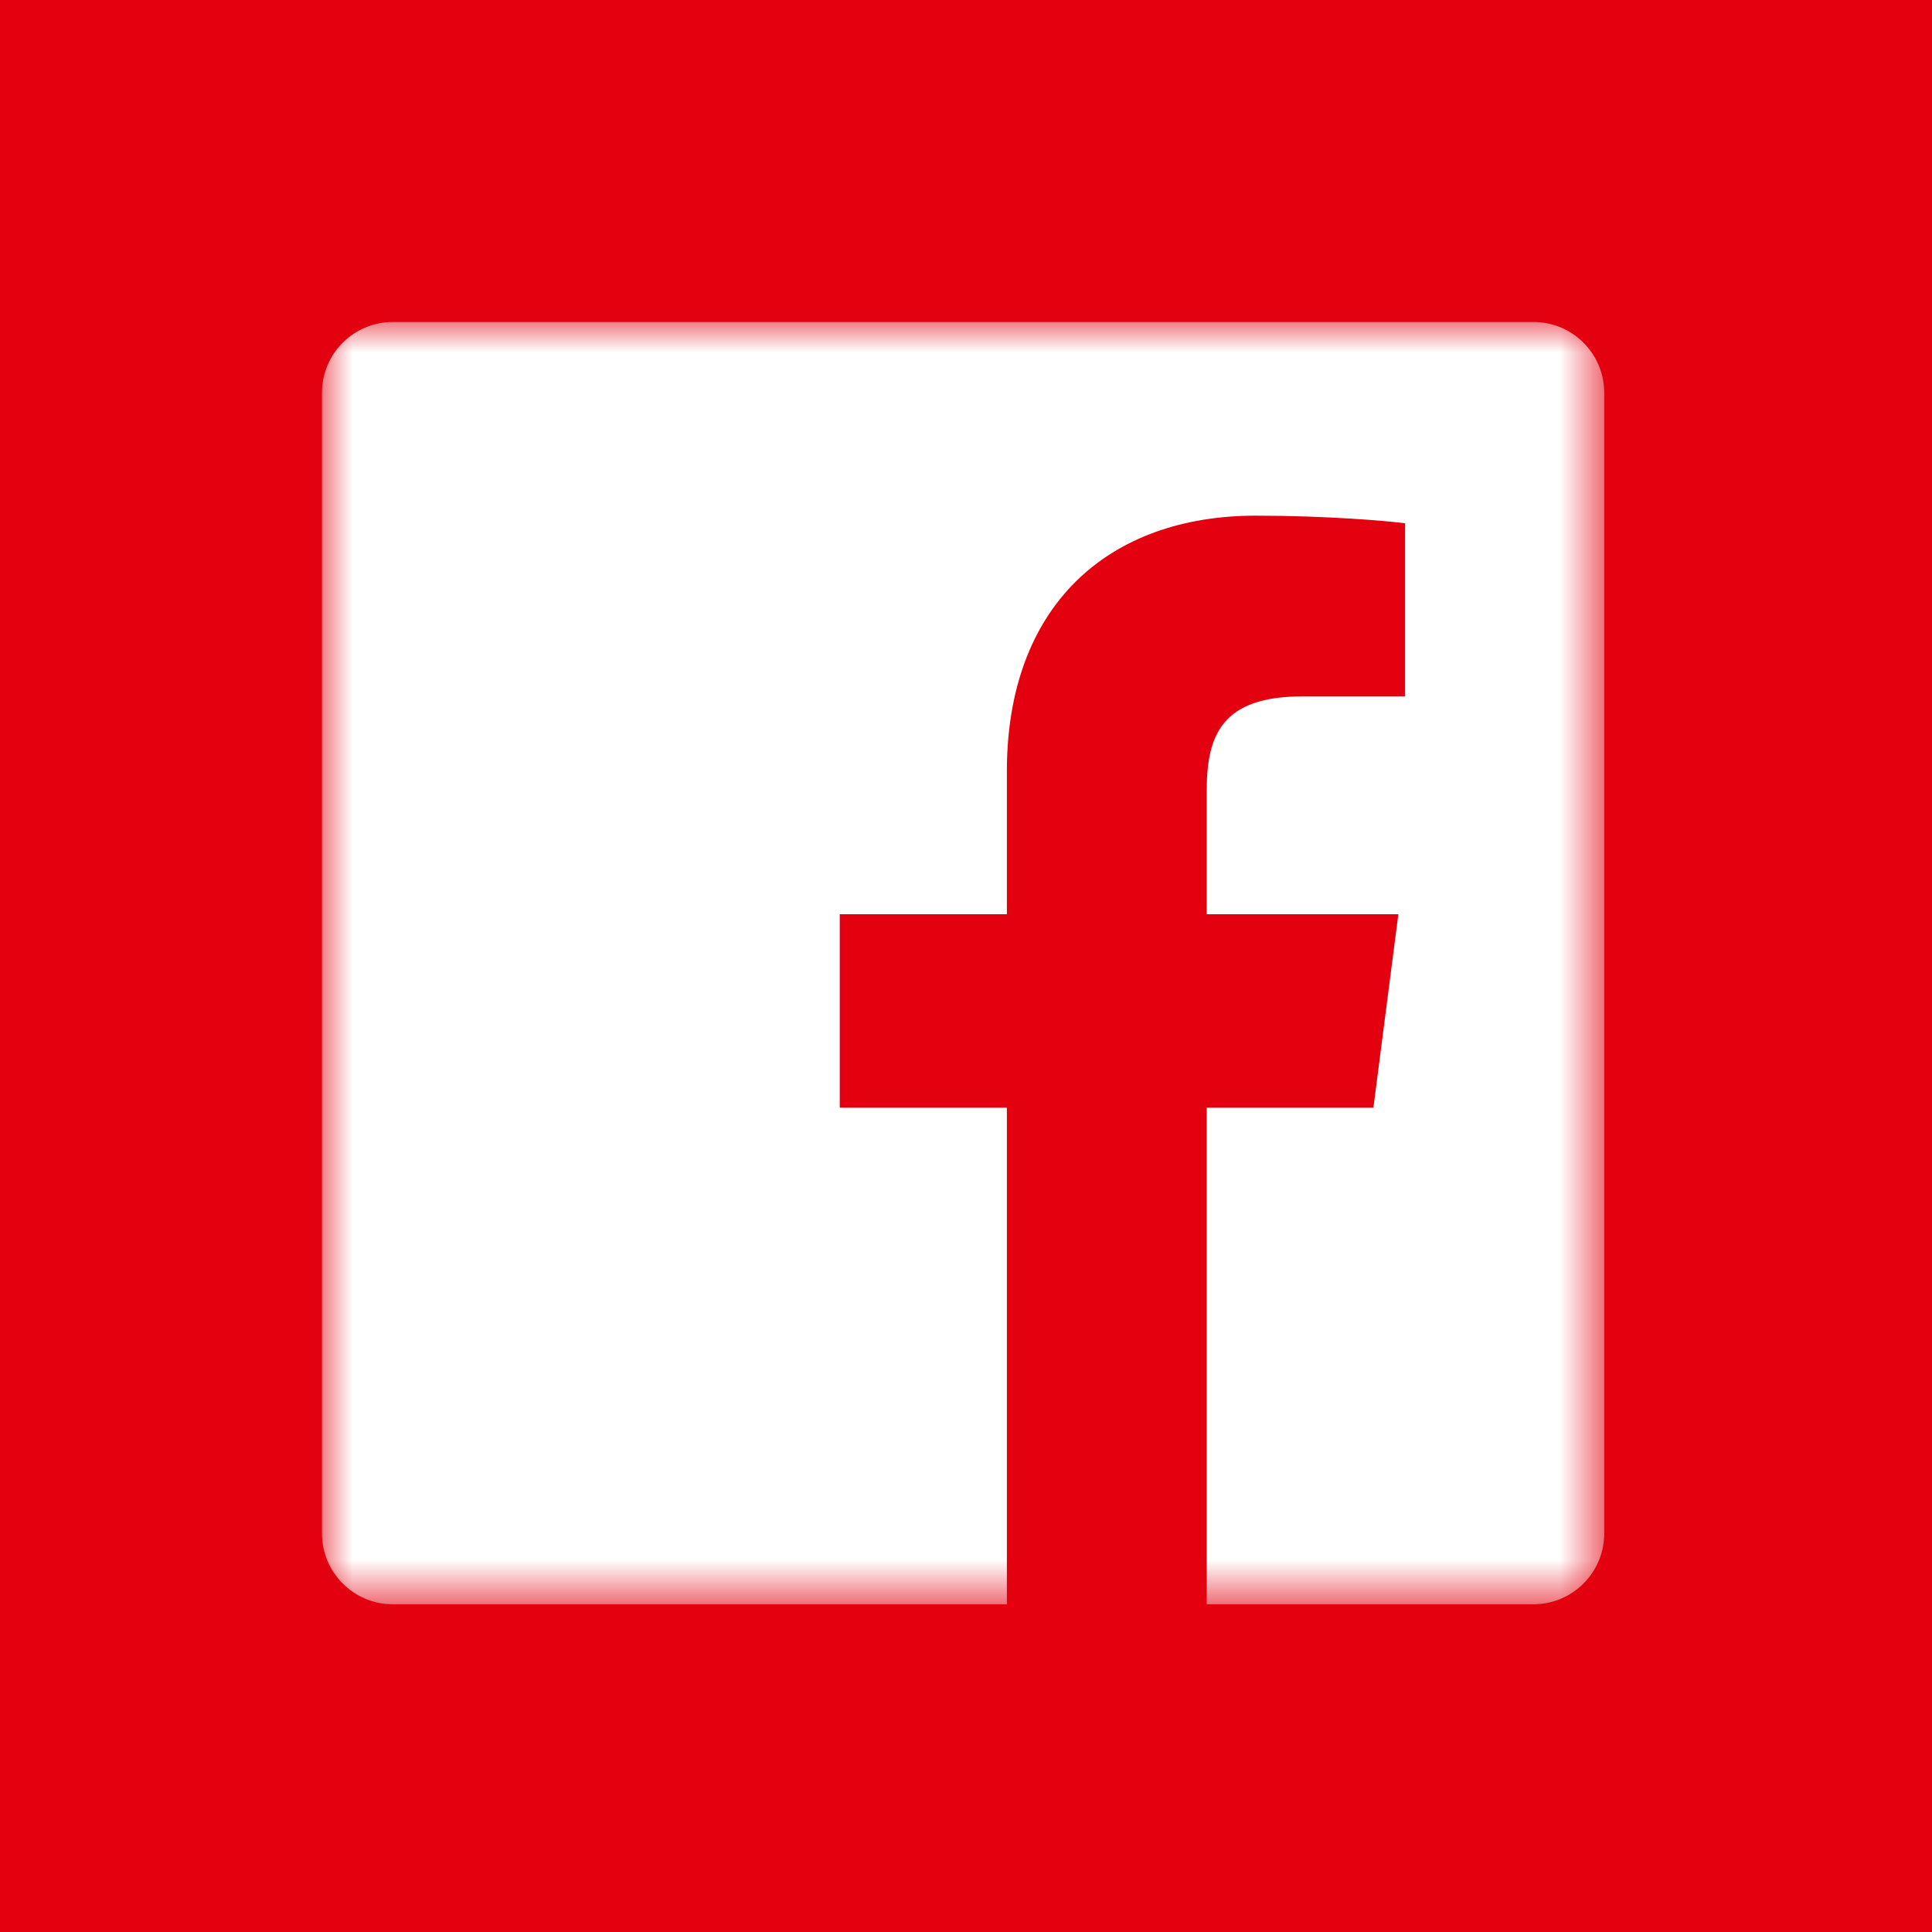 <?xml version="1.0" encoding="UTF-8"?>
<svg width="32px" height="32px" viewBox="0 0 32 32" version="1.1" xmlns="http://www.w3.org/2000/svg" xmlns:xlink="http://www.w3.org/1999/xlink">
    <title>social_facebook_32</title>
    <defs>
        <polygon id="path-1" points="0 -8.42124724e-15 21.238 -8.42124724e-15 21.238 21.238 0 21.238"></polygon>
    </defs>
    <g id="Screendesign-Ueberarbeitung" stroke="none" stroke-width="1" fill="none" fill-rule="evenodd">
        <g id="000_elemente" transform="translate(-577, -2273)">
            <g id="Group" transform="translate(577, 2273)">
                <g id="Group-22" transform="translate(0, 0)">
                    <rect id="Rectangle" fill="#E3000F" x="0" y="0" width="32" height="32"></rect>
                    <g id="facebook" transform="translate(5.333, 5.333)">
                        <mask id="mask-2" fill="white">
                            <use xlink:href="#path-1"></use>
                        </mask>
                        <g id="Clip-2"></g>
                        <path d="M20.066,-8.42124724e-15 L1.172,-8.42124724e-15 C0.525,-8.42124724e-15 -0,0.525 -0,1.172 L-0,20.066 C-0,20.713 0.525,21.239 1.172,21.239 L11.344,21.239 L11.344,13.014 L8.576,13.014 L8.576,9.809 L11.344,9.809 L11.344,7.445 C11.344,4.701 13.019,3.208 15.467,3.208 C16.639,3.208 17.646,3.295 17.94,3.334 L17.94,6.201 L16.243,6.201 C14.912,6.201 14.654,6.834 14.654,7.762 L14.654,9.809 L17.828,9.809 L17.415,13.014 L14.654,13.014 L14.654,21.239 L20.066,21.239 C20.714,21.239 21.238,20.713 21.238,20.066 L21.238,1.172 C21.238,0.525 20.714,-8.42124724e-15 20.066,-8.42124724e-15" id="Fill-1" fill="#FFFFFF" mask="url(#mask-2)"></path>
                    </g>
                </g>
            </g>
        </g>
    </g>
</svg>